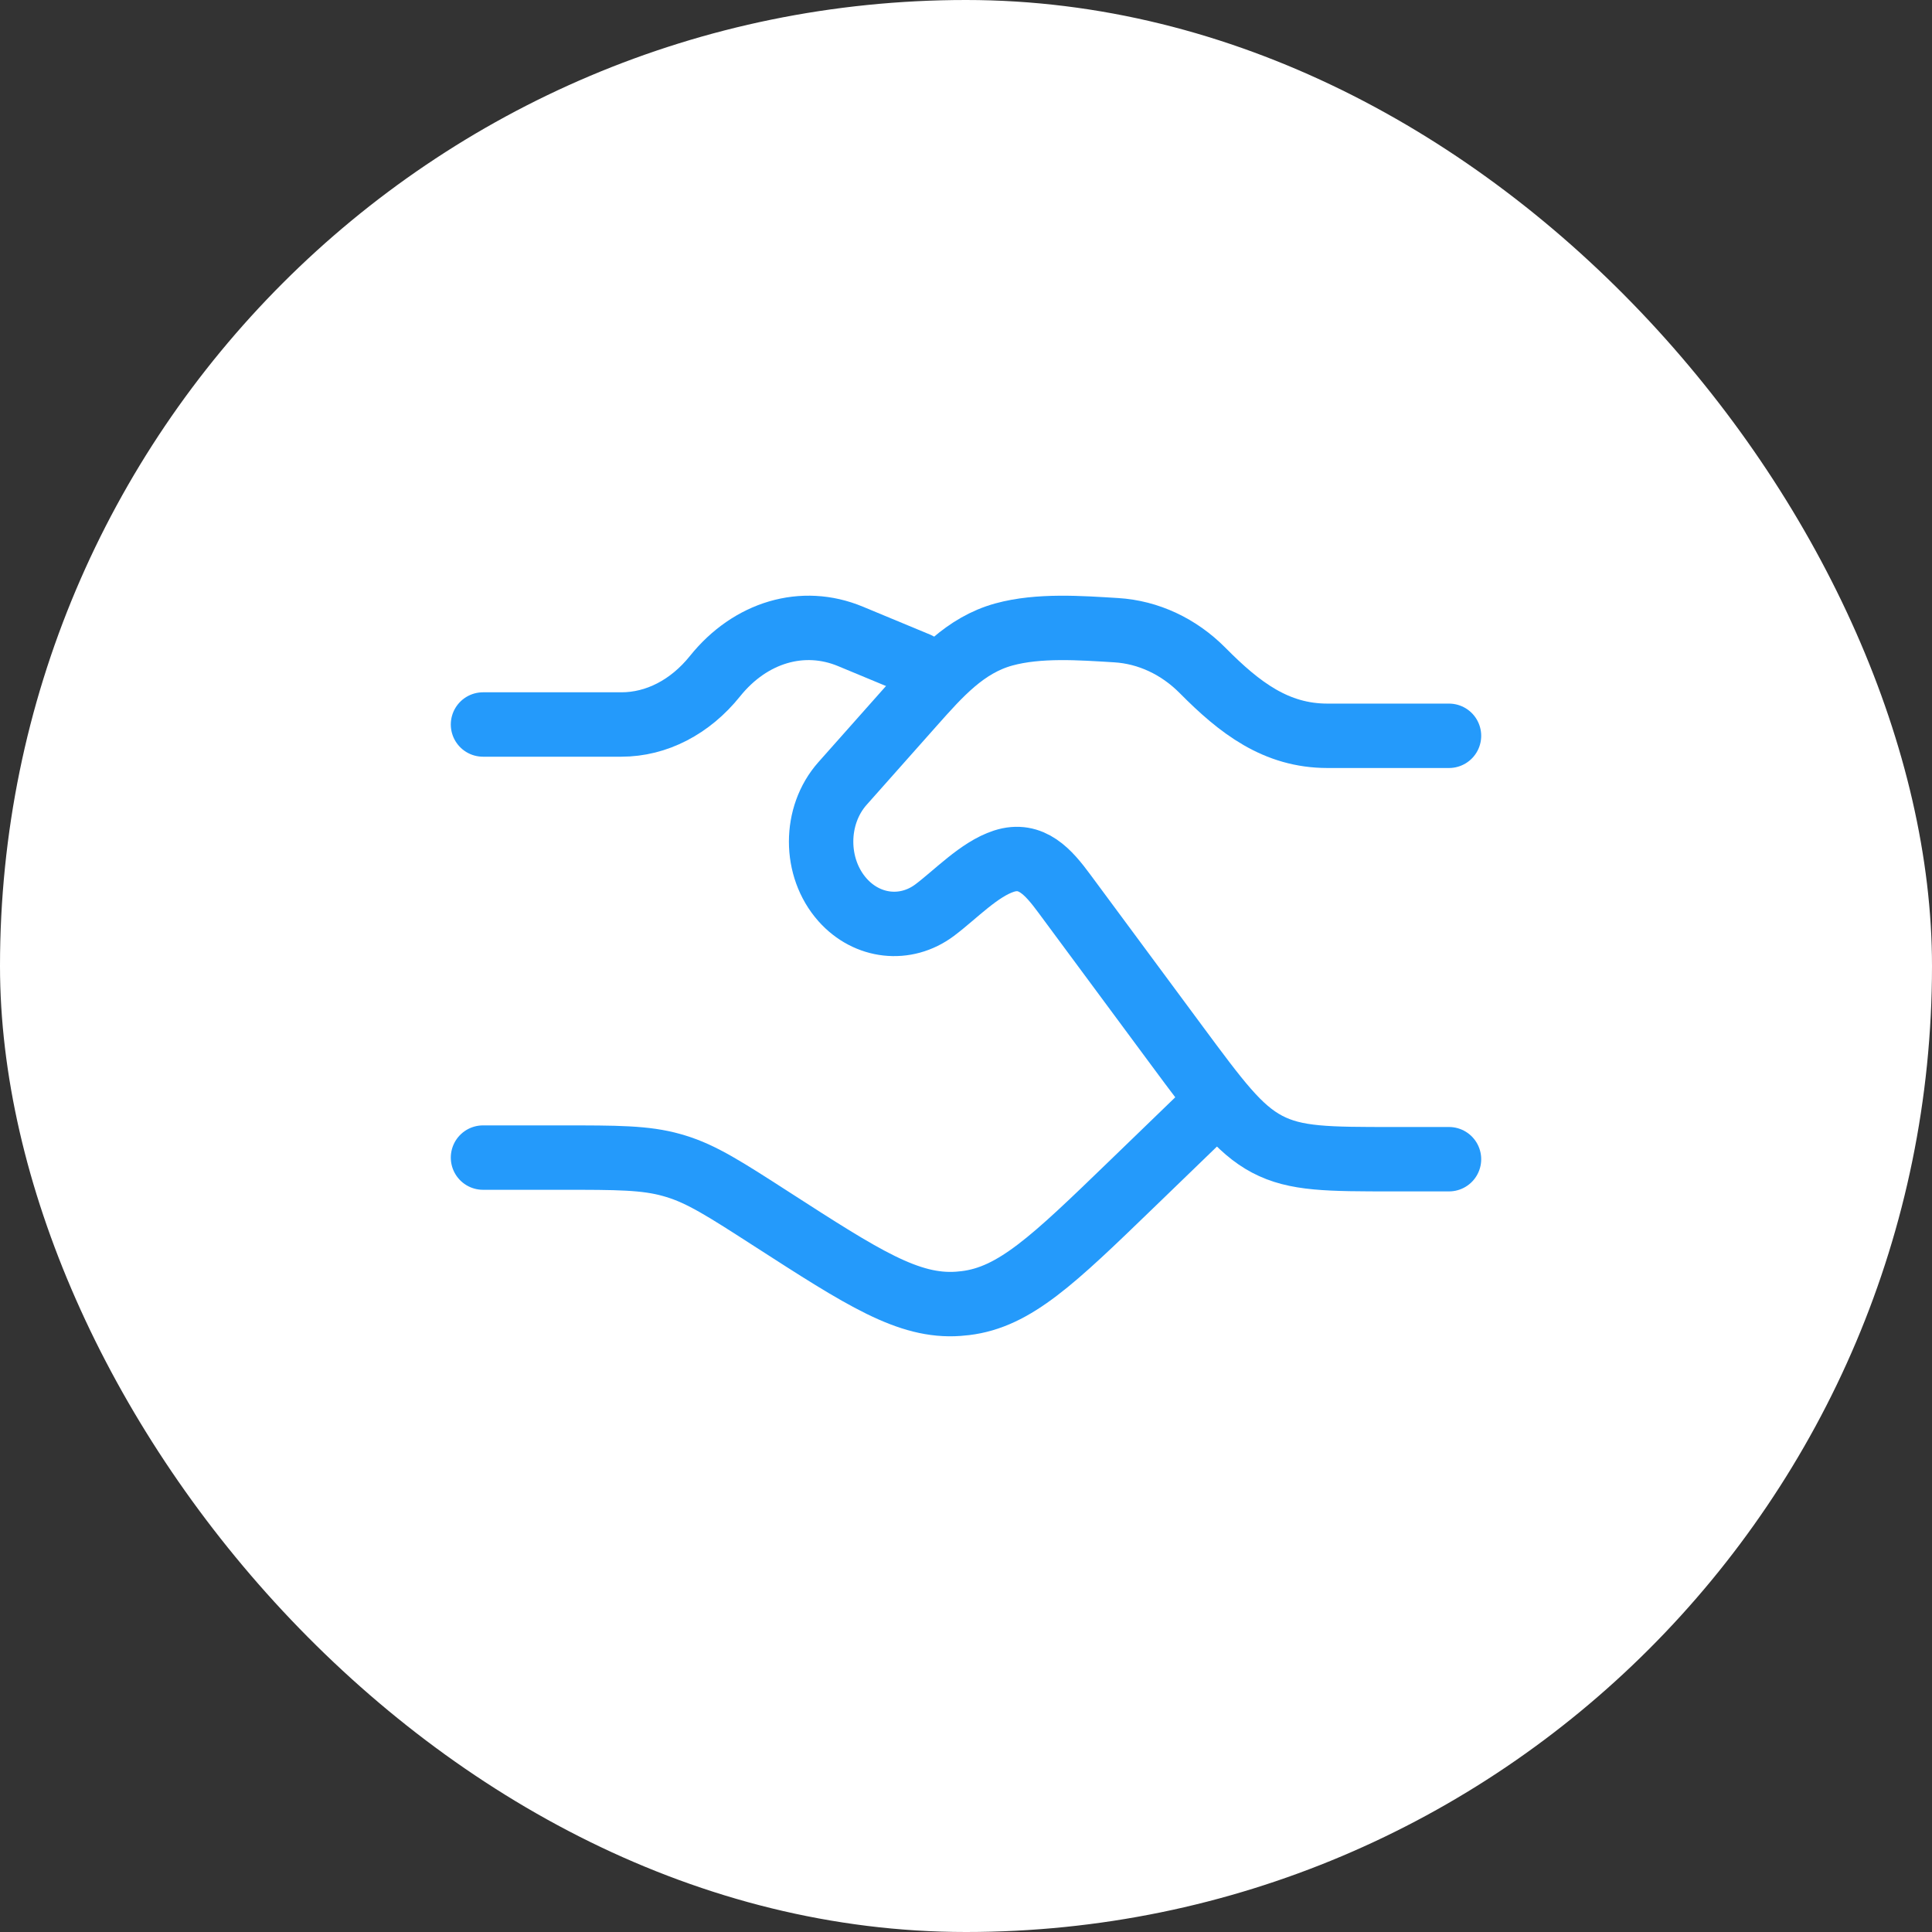 <svg width="60" height="60" viewBox="0 0 60 60" fill="none" xmlns="http://www.w3.org/2000/svg">
<rect x="0" y="0" width="60" height="60" fill="#333333" stroke="none"/>
<rect width="60" height="60" rx="30" fill="white"/>
<path d="M15 22.5H19.297C20.388 22.5 21.433 21.96 22.204 21C23.305 19.628 24.933 19.149 26.41 19.763L28.5 20.631M15 35.95H17.431C19.17 35.95 20.04 35.95 20.862 36.182C20.902 36.193 20.942 36.205 20.982 36.217C21.799 36.465 22.522 36.931 23.97 37.864C26.802 39.689 28.218 40.602 29.761 40.491C29.834 40.486 29.906 40.479 29.979 40.47C31.515 40.286 32.718 39.123 35.125 36.796L37.5 34.5" stroke="#249AFB" stroke-width="2" stroke-linecap="round"/>
<path d="M45 22.851H41.225C39.626 22.851 38.497 21.982 37.35 20.824C36.608 20.074 35.66 19.632 34.663 19.571C33.549 19.503 32.258 19.407 31.176 19.704C29.972 20.035 29.177 20.941 28.335 21.888L26.165 24.332C25.279 25.329 25.279 26.947 26.165 27.945C26.93 28.806 28.128 28.939 29.028 28.264C29.676 27.778 30.411 26.993 31.175 26.745C32.034 26.467 32.566 27.092 33.053 27.75L36.533 32.452C37.825 34.197 38.471 35.069 39.354 35.535C40.237 36 41.245 36 43.263 36H45" stroke="#249AFB" stroke-width="2" stroke-linecap="round"/>
</svg>
